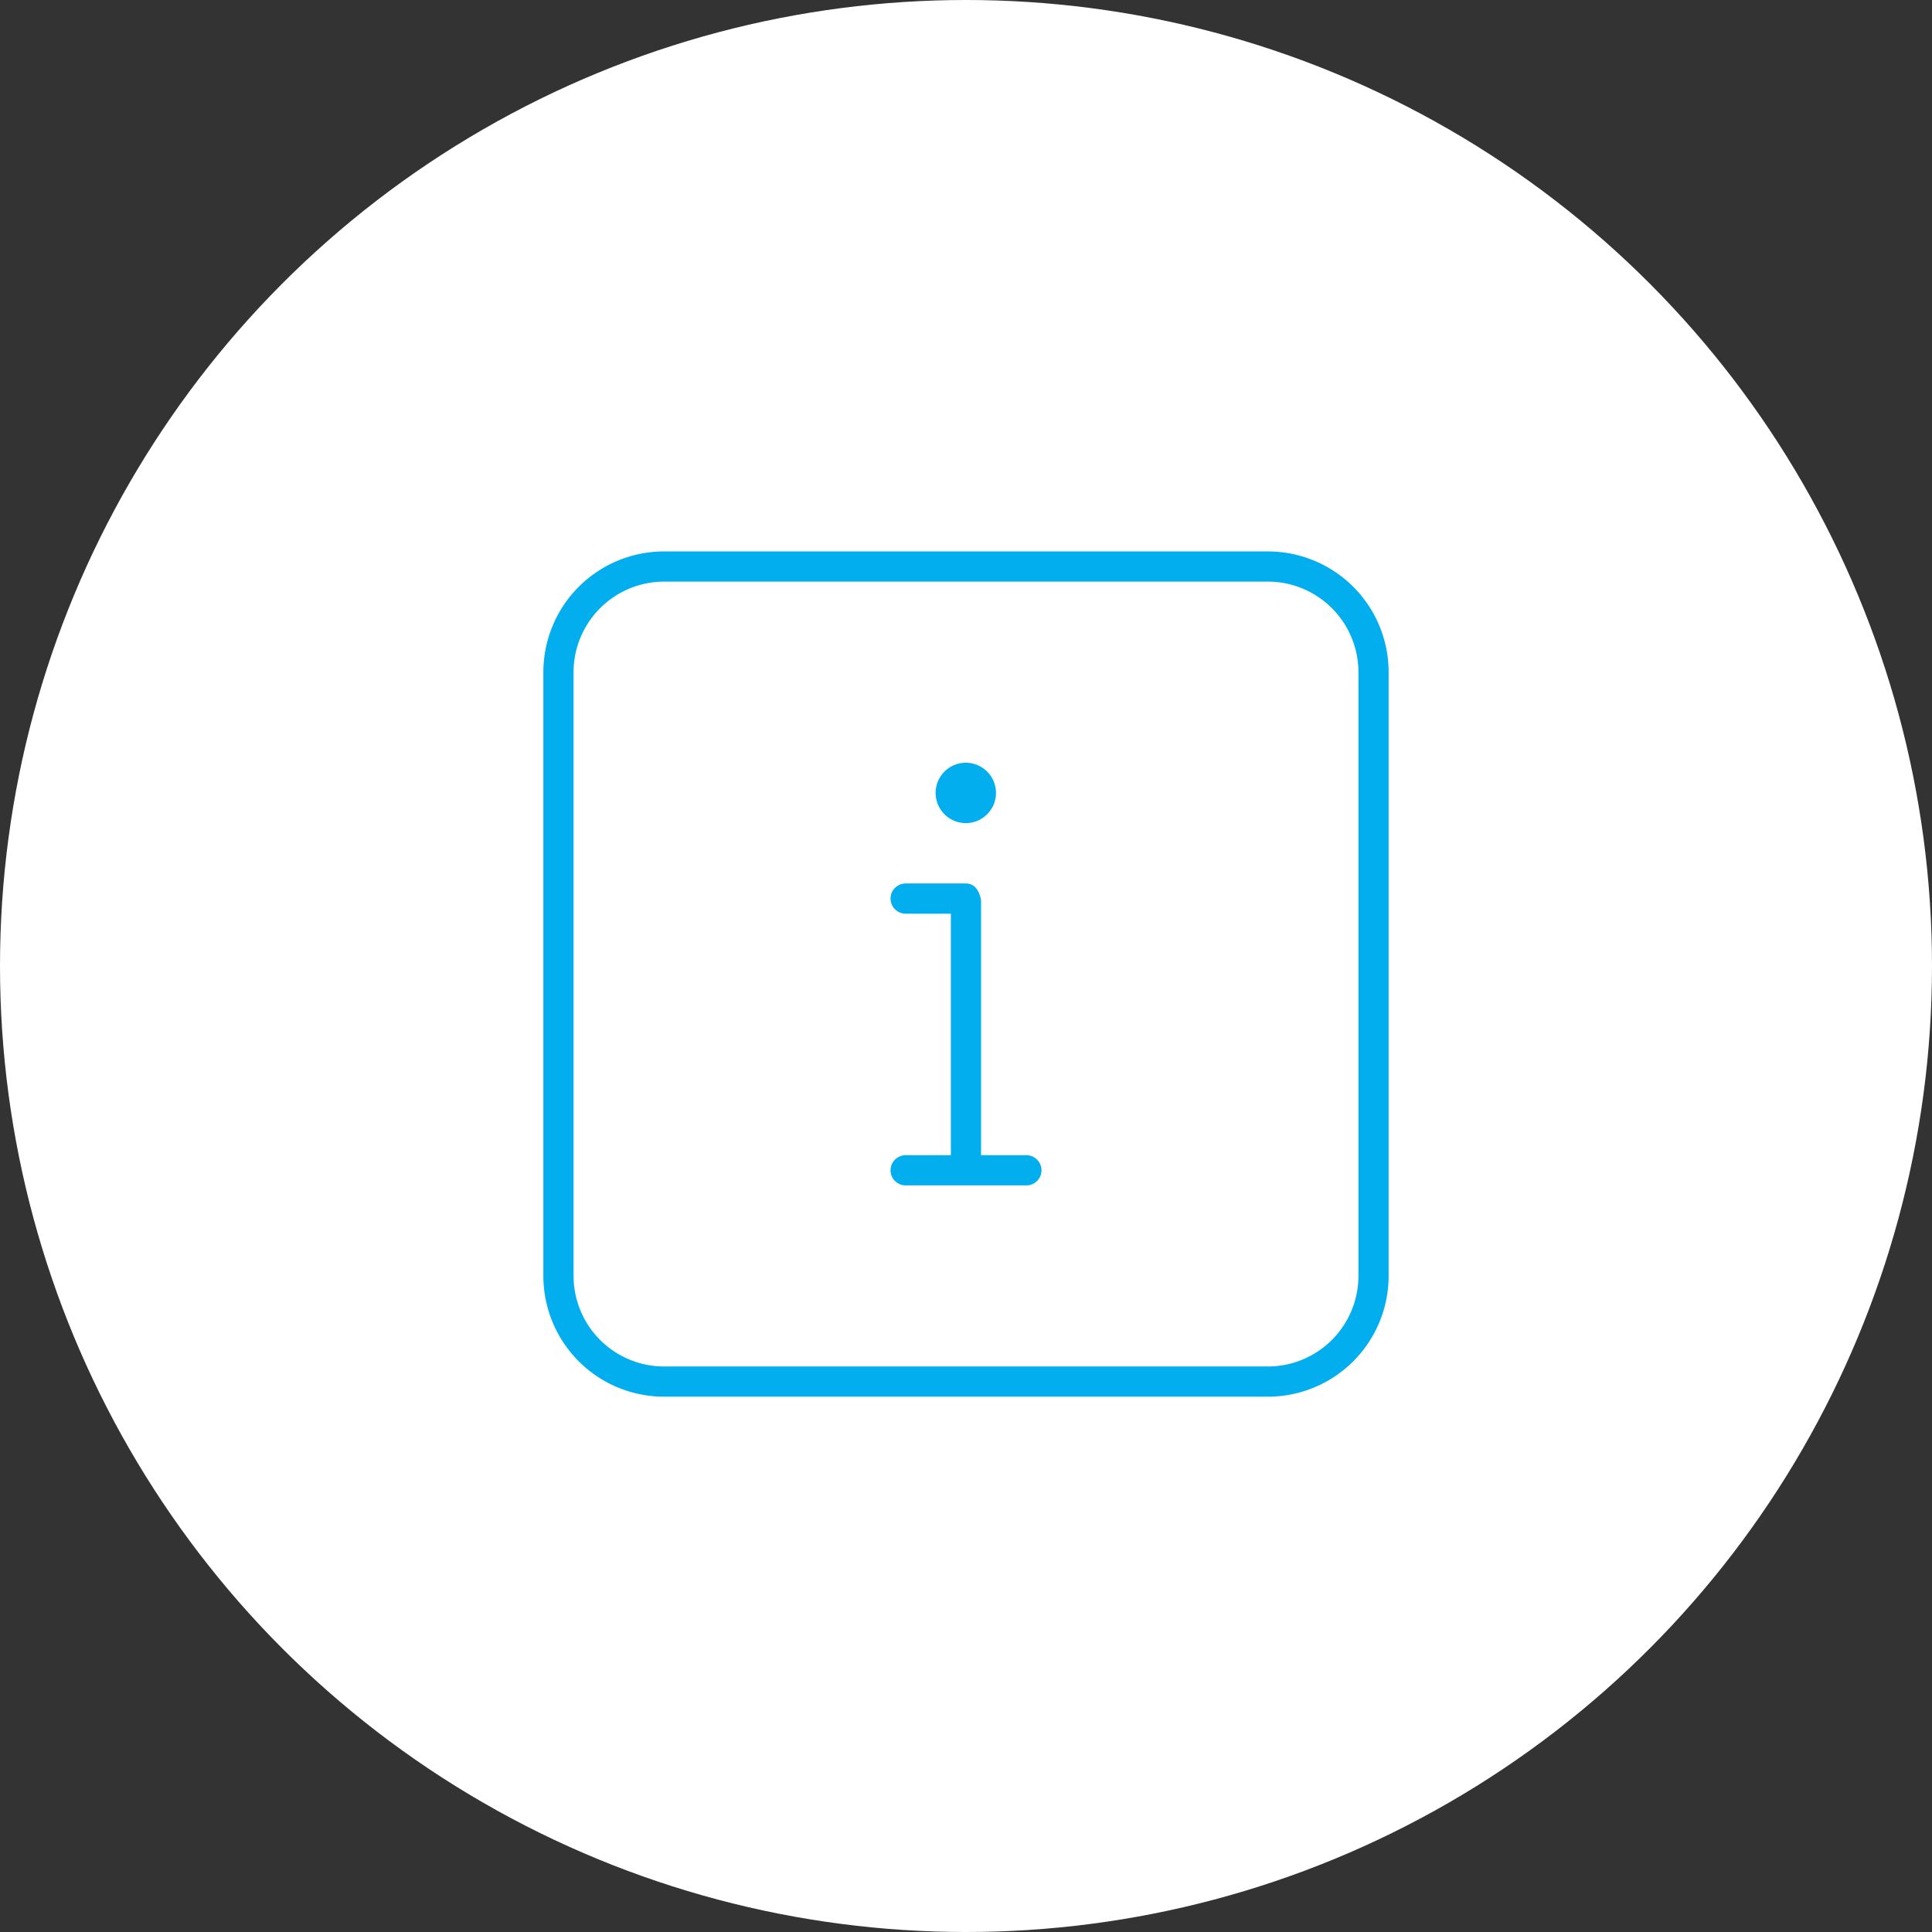 <?xml version="1.0" encoding="UTF-8"?>
<svg xmlns="http://www.w3.org/2000/svg" width="120" height="120" viewBox="0 0 120 120">
  <rect x="0" y="0" width="120" height="120" fill="#333333" stroke="none"/>
  <circle cx="60" cy="60" r="60" fill="#fff"></circle>
  <path d="M-.012-31.875A1.877,1.877,0,0,0,1.863-33.75,1.877,1.877,0,0,0-.012-35.625,1.877,1.877,0,0,0-1.887-33.75,1.879,1.879,0,0,0-.012-31.875ZM3.75-11.25H.935V-27.082h0C.832-27.7.516-28.125,0-28.125H-3.75a.939.939,0,0,0-.937.938.94.94,0,0,0,.938.938H-.94v15H-3.75a.939.939,0,0,0-.937.938.94.94,0,0,0,.938.938h7.5a.939.939,0,0,0,.938-.937A.94.94,0,0,0,3.75-11.25Zm15-37.5h-37.5a7.5,7.5,0,0,0-7.5,7.5v37.5a7.5,7.5,0,0,0,7.5,7.5h37.5a7.5,7.5,0,0,0,7.5-7.5v-37.5A7.5,7.5,0,0,0,18.75-48.75Zm5.625,45A5.631,5.631,0,0,1,18.75,1.875h-37.5A5.631,5.631,0,0,1-24.375-3.75v-37.5a5.631,5.631,0,0,1,5.625-5.625h37.5a5.631,5.631,0,0,1,5.625,5.625Z" transform="translate(60 83)" fill="#03aeef"></path>
</svg>
